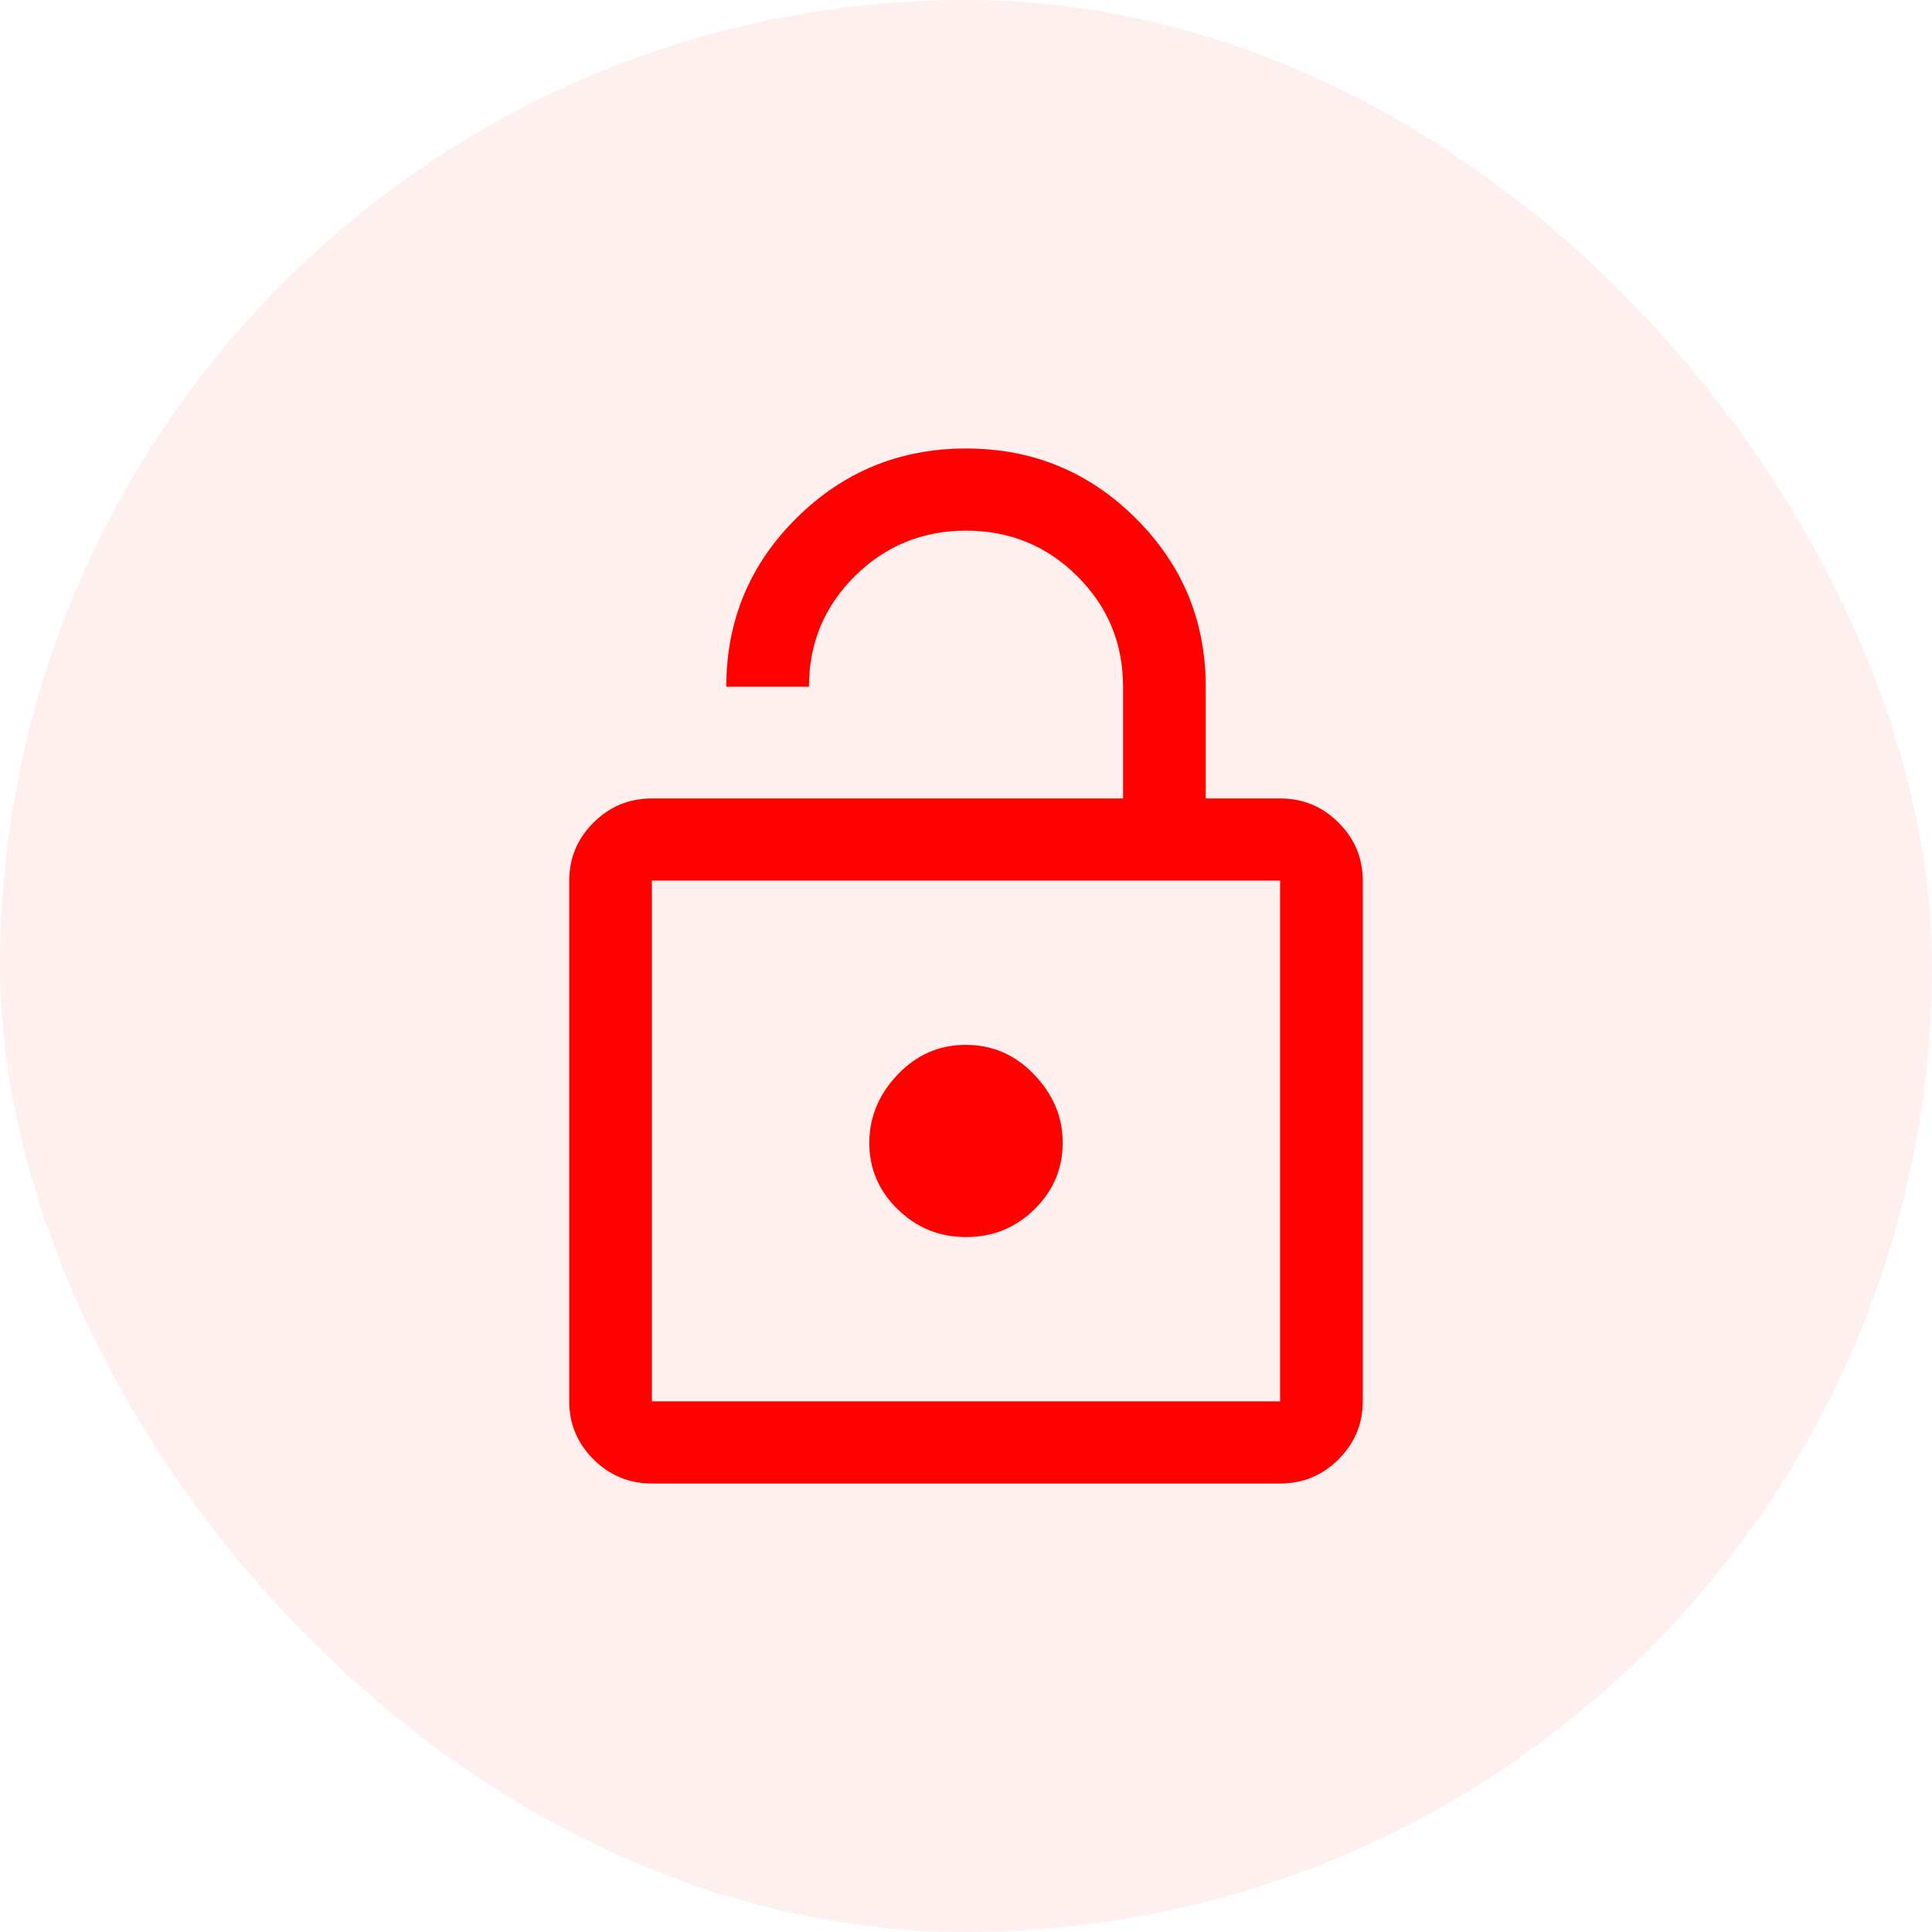 <svg width="56" height="56" viewBox="0 0 56 56" fill="none" xmlns="http://www.w3.org/2000/svg">
<rect width="56" height="56" rx="28" fill="#FF0100" fill-opacity="0.06"/>
<path d="M18.896 23.143H32.552V19.905C32.552 18.648 32.11 17.58 31.225 16.7C30.341 15.821 29.266 15.381 28.003 15.381C26.739 15.381 25.664 15.821 24.777 16.7C23.891 17.58 23.448 18.648 23.448 19.905H21.052C21.052 17.992 21.73 16.363 23.085 15.018C24.441 13.673 26.08 13 28.003 13C29.925 13 31.564 13.673 32.917 15.02C34.271 16.366 34.948 17.994 34.948 19.905V23.143H37.104C37.763 23.143 38.327 23.376 38.796 23.842C39.265 24.309 39.5 24.869 39.5 25.524V40.619C39.5 41.274 39.265 41.834 38.796 42.301C38.327 42.767 37.763 43 37.104 43H18.896C18.237 43 17.673 42.767 17.204 42.301C16.735 41.834 16.5 41.274 16.5 40.619V25.524C16.5 24.869 16.735 24.309 17.204 23.842C17.673 23.376 18.237 23.143 18.896 23.143ZM18.896 40.619H37.104V25.524H18.896V40.619ZM28.004 35.857C28.776 35.857 29.436 35.589 29.983 35.053C30.53 34.517 30.803 33.872 30.803 33.119C30.803 32.381 30.528 31.724 29.978 31.149C29.429 30.573 28.768 30.286 27.996 30.286C27.224 30.286 26.564 30.573 26.017 31.149C25.47 31.724 25.197 32.385 25.197 33.131C25.197 33.877 25.472 34.518 26.022 35.054C26.571 35.589 27.232 35.857 28.004 35.857Z" fill="#FF0100"/>
</svg>
